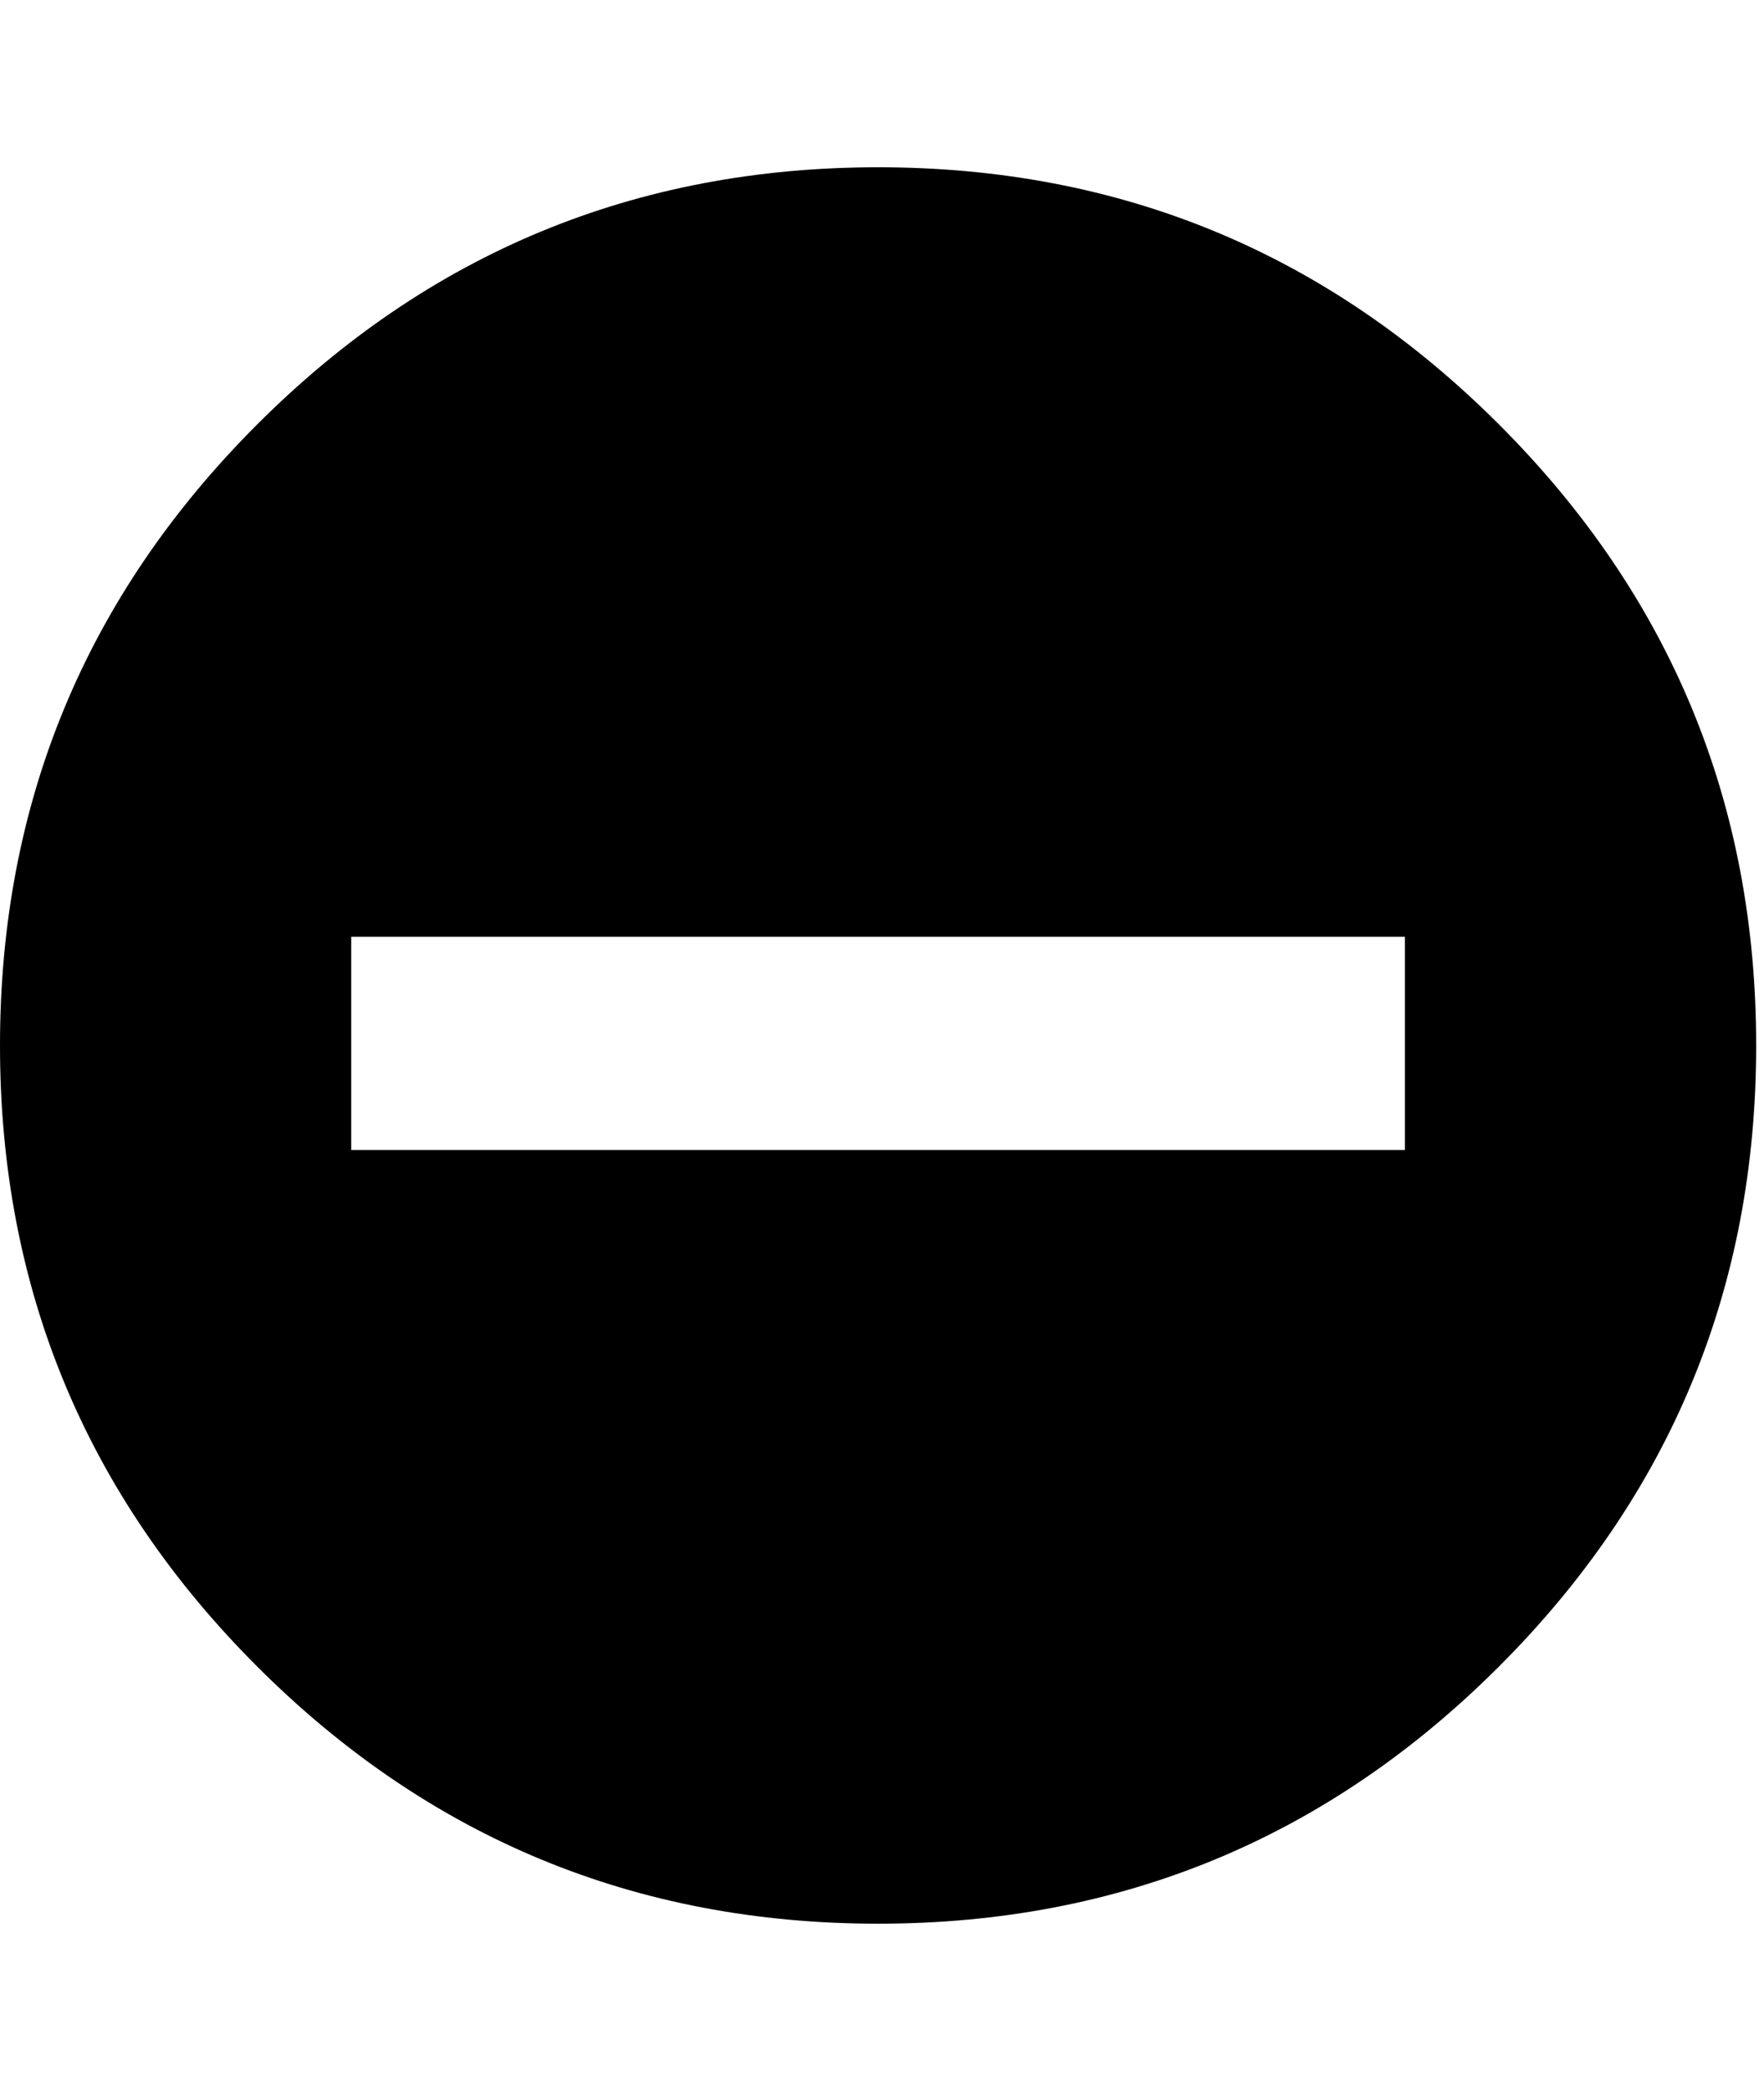 <!-- Generated by IcoMoon.io -->
<svg version="1.1" xmlns="http://www.w3.org/2000/svg" width="27" height="32" viewBox="0 0 27 32">
<path d="M13.44 2.56q5.568 0 9.504 3.936t3.936 9.504-3.936 9.504-9.504 3.936-9.504-3.936-3.936-9.504 3.936-9.504 9.504-3.936zM21.504 14.336h-16.128v3.264h16.128v-3.264z"></path>
</svg>
